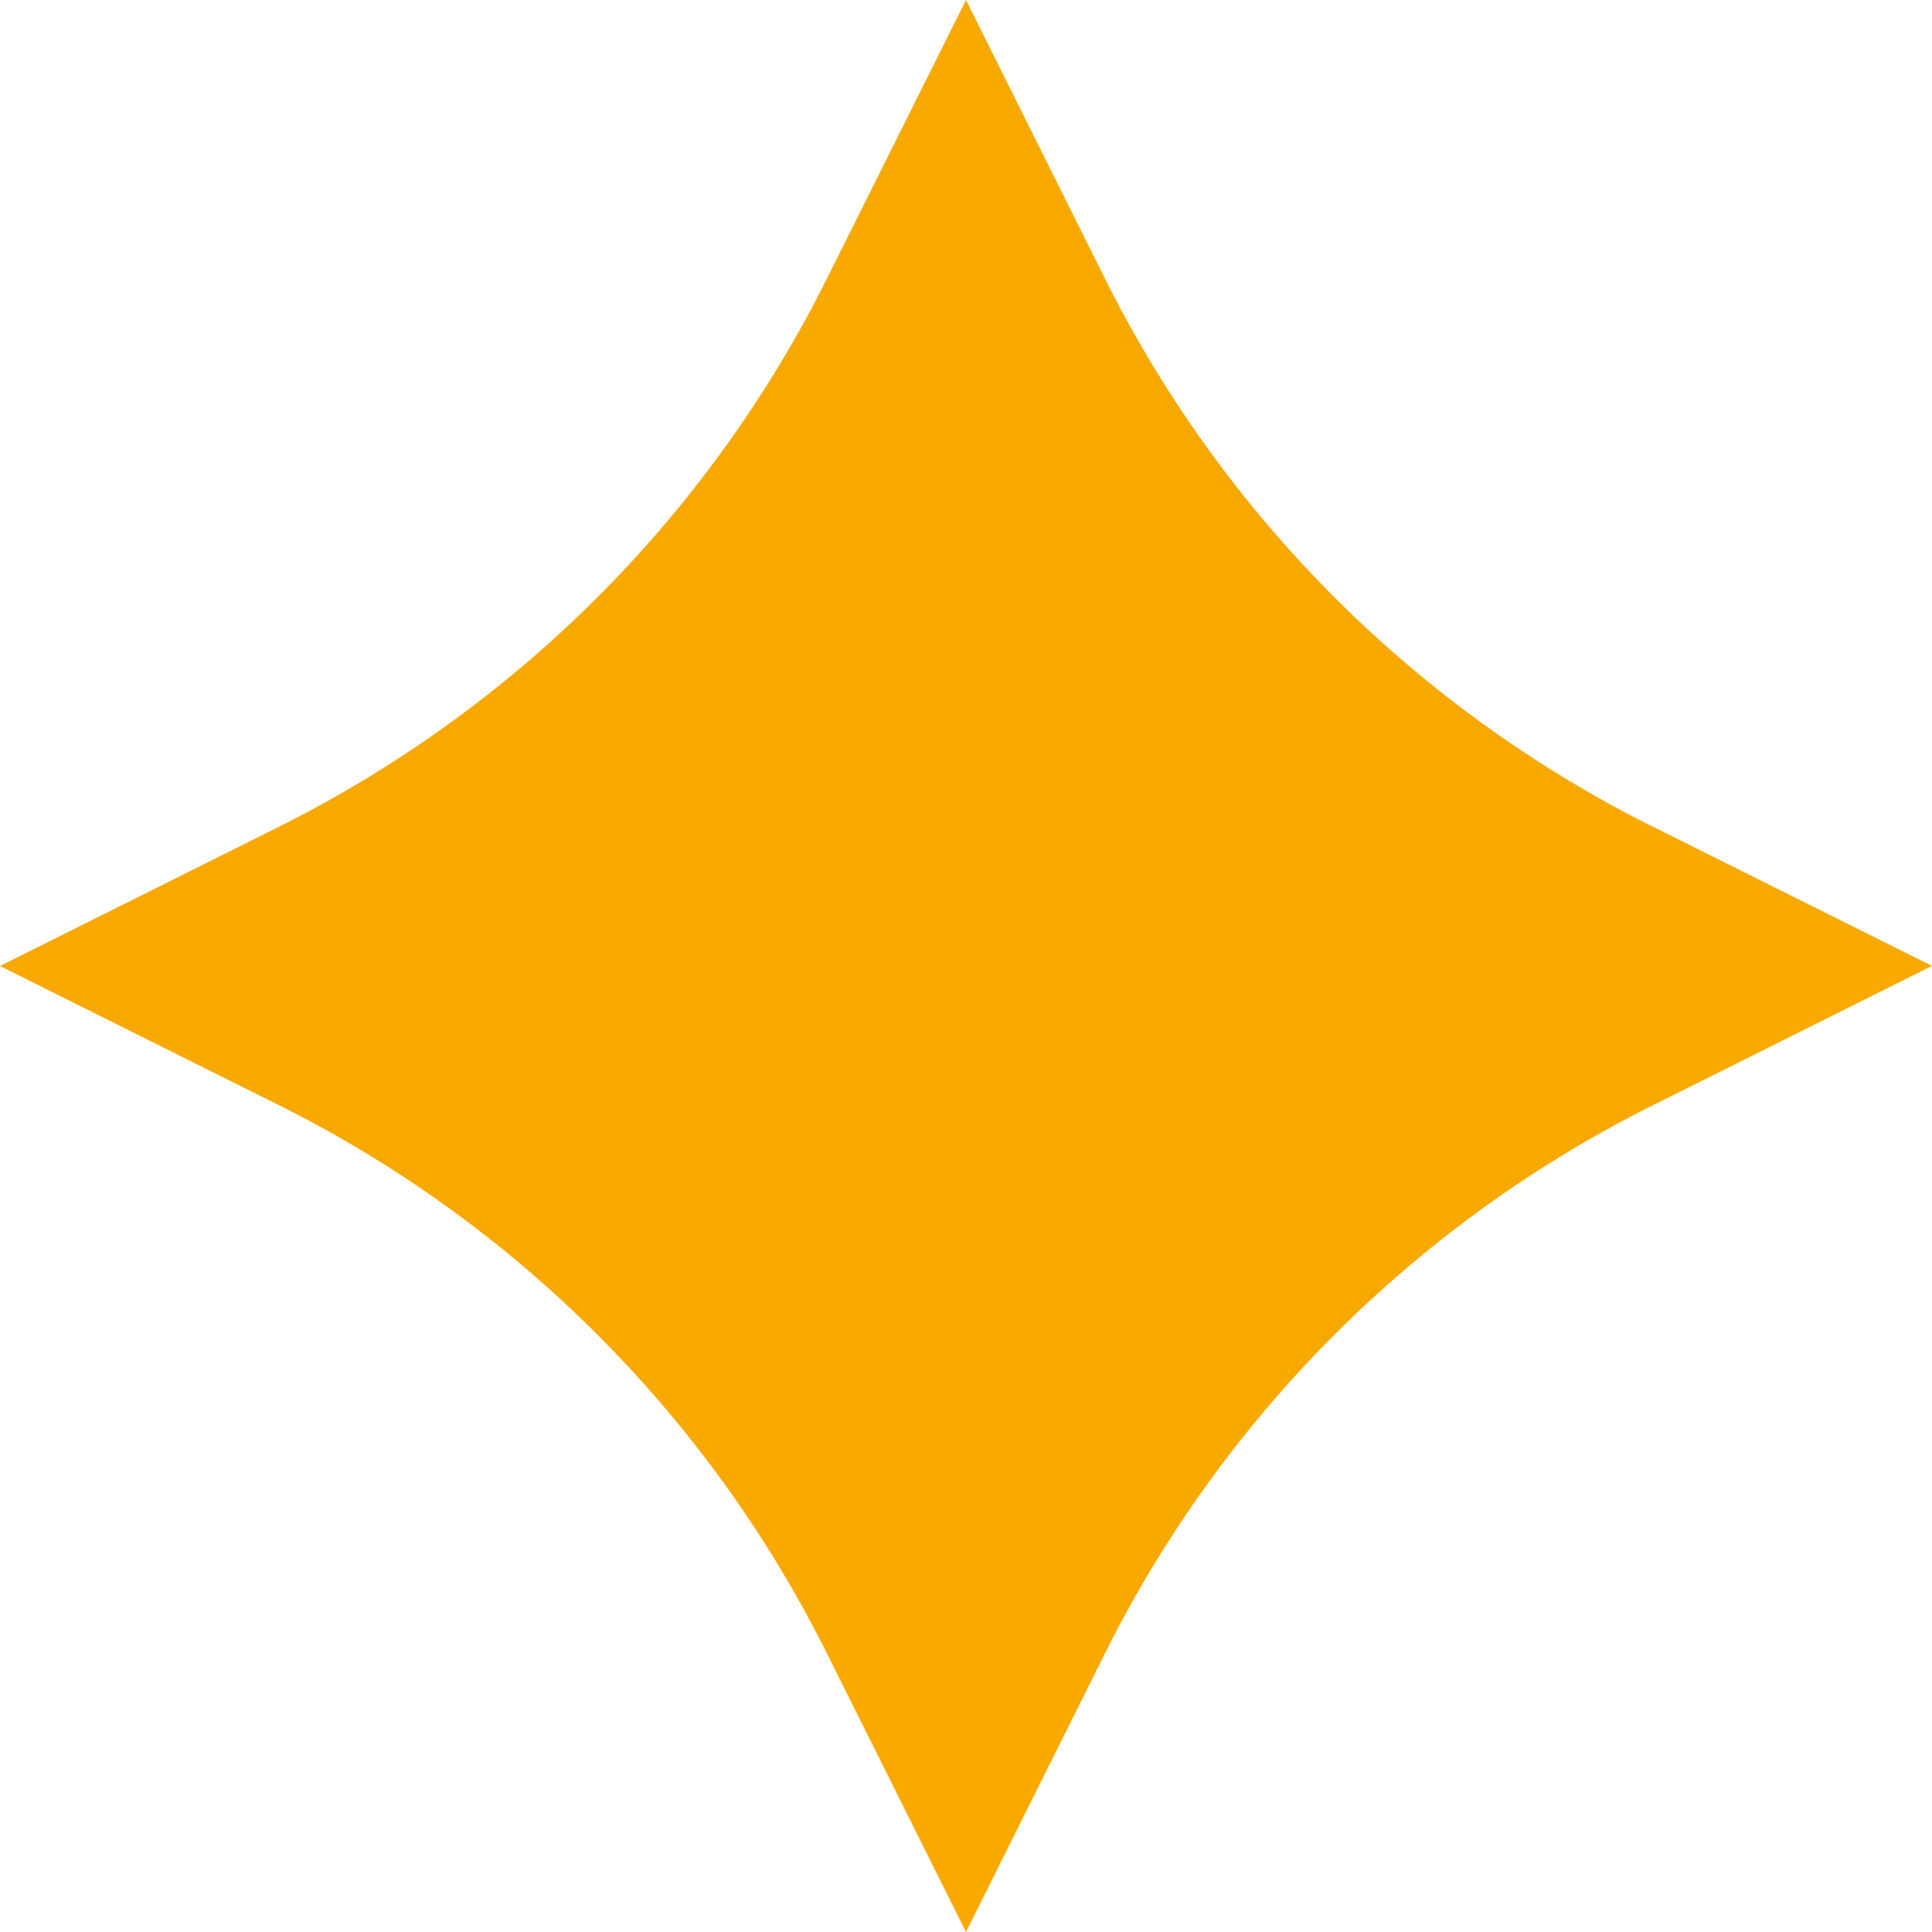 <svg xmlns="http://www.w3.org/2000/svg" xmlns:xlink="http://www.w3.org/1999/xlink" width="17.438" height="17.438" viewBox="0 0 17.438 17.438"><defs><clipPath id="a"><rect width="17.438" height="17.438" fill="none"/></clipPath></defs><g clip-path="url(#a)"><path d="M14.924,7.464l2.514,1.254L14.924,9.973a11.045,11.045,0,0,0-4.951,4.951L8.719,17.438,7.464,14.924A11.045,11.045,0,0,0,2.514,9.973L0,8.719,2.514,7.464A11.045,11.045,0,0,0,7.464,2.514L8.719,0,9.973,2.514a11.045,11.045,0,0,0,4.951,4.951" fill="#f8a900"/></g></svg>
